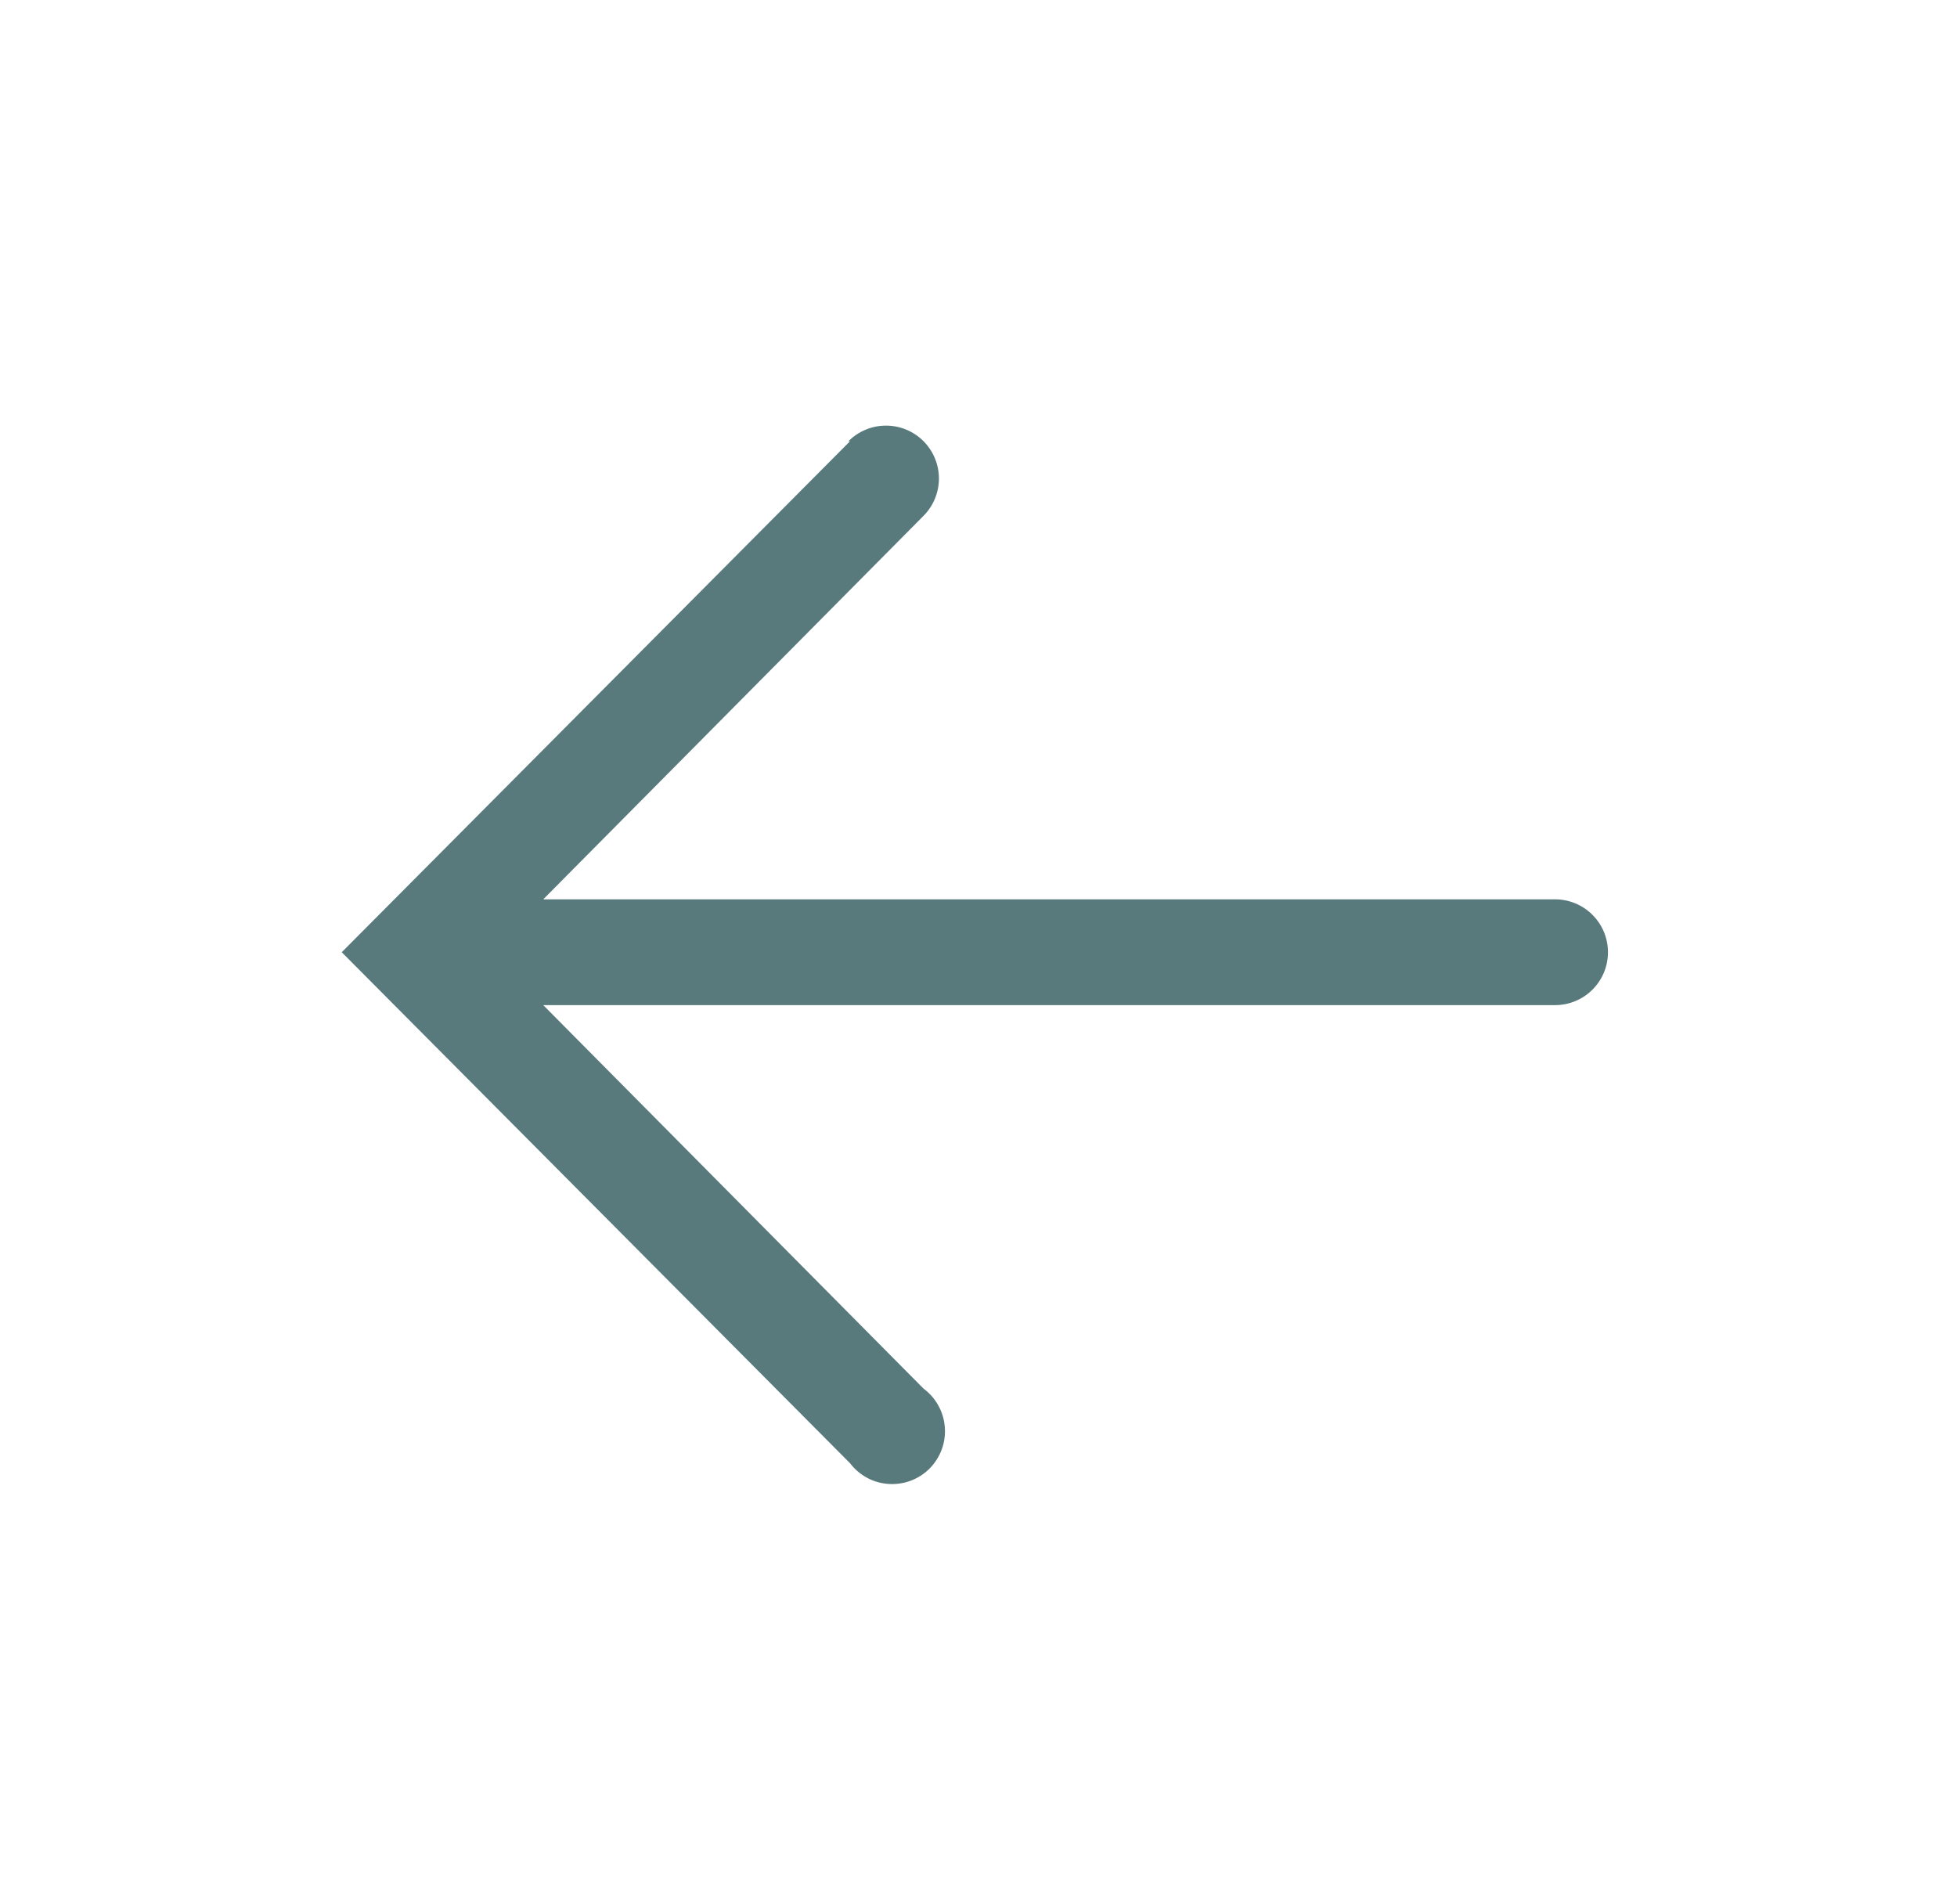 <?xml version="1.0" encoding="UTF-8"?> <svg xmlns="http://www.w3.org/2000/svg" width="37" height="36" viewBox="0 0 37 36" fill="none"> <g clip-path="url(#clip0_293_26601)"> <path d="M16.071 8.341L6.461 18.001L16.071 27.661C16.158 27.775 16.268 27.869 16.394 27.937C16.52 28.005 16.66 28.044 16.803 28.053C16.946 28.062 17.089 28.041 17.223 27.99C17.357 27.939 17.478 27.86 17.579 27.758C17.679 27.655 17.757 27.533 17.806 27.398C17.855 27.264 17.875 27.12 17.863 26.977C17.852 26.835 17.811 26.696 17.741 26.571C17.672 26.445 17.576 26.336 17.461 26.251L10.271 19.001H29.401C29.666 19.001 29.921 18.896 30.108 18.708C30.296 18.521 30.401 18.267 30.401 18.001C30.401 17.736 30.296 17.482 30.108 17.294C29.921 17.107 29.666 17.001 29.401 17.001H10.271L17.461 9.751C17.648 9.563 17.752 9.308 17.752 9.043C17.751 8.777 17.644 8.523 17.456 8.336C17.268 8.149 17.013 8.045 16.747 8.046C16.482 8.047 16.228 8.153 16.041 8.341H16.071Z" fill="#597A7C"></path> </g> <defs> <clipPath id="clip0_293_26601"> <rect width="36" height="36" fill="white" transform="matrix(0 -1 1 0 0.461 36)"></rect> </clipPath> </defs> </svg> 
